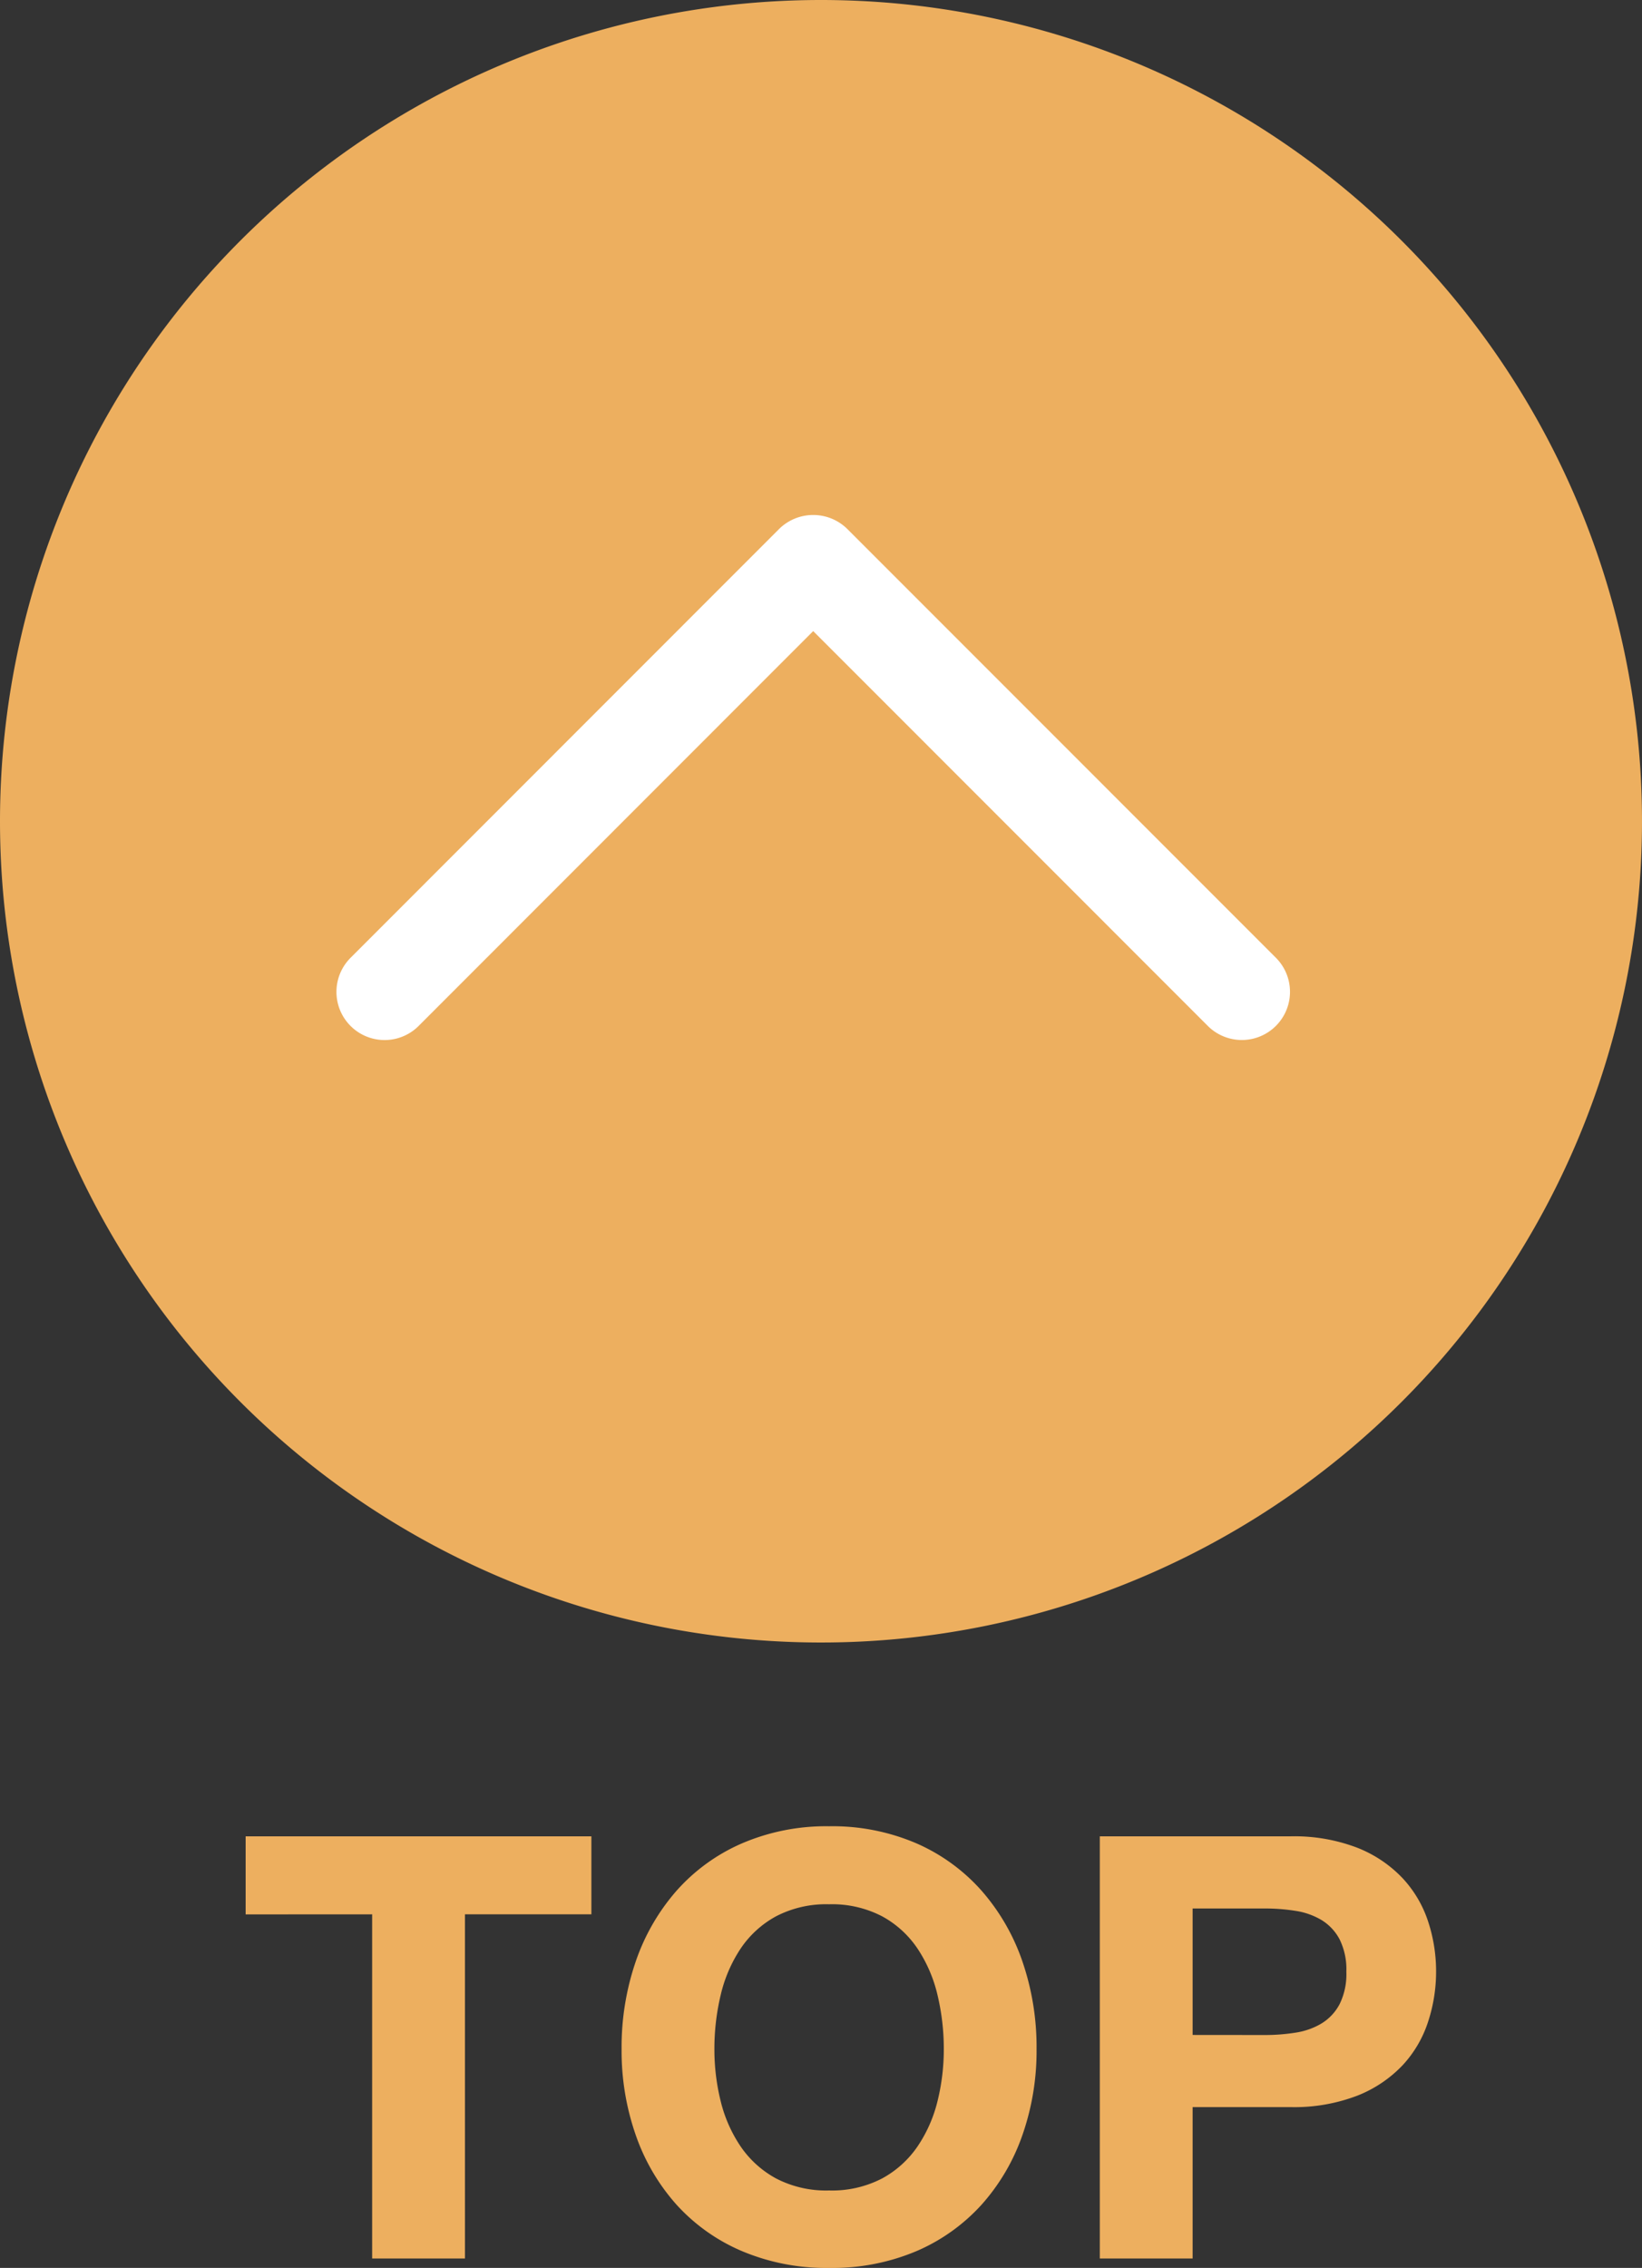 <svg xmlns="http://www.w3.org/2000/svg" width="100" height="138.076" viewBox="0 0 100 138.076">
  <rect x="0" y="0" width="100" height="138.076" fill="#333333" stroke="none"/>
  <g id="uparrow" transform="translate(-1262 -3517)">
    <path id="Path_855" data-name="Path 855" d="M50,0A50,50,0,1,1,0,50,50,50,0,0,1,50,0Z" transform="translate(1262 3517)" fill="#edaf5f"/>
    <g id="next" transform="translate(1282.494 3634.435) rotate(-90)">
      <path id="Chevron_Right_1_" d="M85.235,26.96,59.123.857A2.932,2.932,0,1,0,54.972,5L79.013,29.031,54.975,53.063a2.933,2.933,0,0,0,4.151,4.145L85.238,31.1A2.958,2.958,0,0,0,85.235,26.96Z" fill="#fff"/>
    </g>
    <path id="Path_854" data-name="Path 854" d="M-28.836-20.952V0h5.652V-20.952h7.7V-25.7H-36.54v4.752Zm20.844,8.208a14.065,14.065,0,0,1,.378-3.276,8.676,8.676,0,0,1,1.206-2.826,6.118,6.118,0,0,1,2.16-1.98,6.6,6.6,0,0,1,3.24-.738,6.6,6.6,0,0,1,3.24.738,6.118,6.118,0,0,1,2.16,1.98A8.676,8.676,0,0,1,5.6-16.02a14.065,14.065,0,0,1,.378,3.276A13.085,13.085,0,0,1,5.6-9.594,8.513,8.513,0,0,1,4.392-6.84a6.181,6.181,0,0,1-2.16,1.962,6.6,6.6,0,0,1-3.24.738,6.6,6.6,0,0,1-3.24-.738A6.181,6.181,0,0,1-6.408-6.84,8.513,8.513,0,0,1-7.614-9.594,13.085,13.085,0,0,1-7.992-12.744Zm-5.652,0a15.524,15.524,0,0,0,.864,5.238A12.51,12.51,0,0,0-10.3-3.276,11.378,11.378,0,0,0-6.318-.45,13.18,13.18,0,0,0-1.008.576,13.146,13.146,0,0,0,4.32-.45,11.418,11.418,0,0,0,8.28-3.276a12.51,12.51,0,0,0,2.484-4.23,15.524,15.524,0,0,0,.864-5.238,16.061,16.061,0,0,0-.864-5.346,12.842,12.842,0,0,0-2.484-4.3,11.4,11.4,0,0,0-3.96-2.88,12.95,12.95,0,0,0-5.328-1.044,12.983,12.983,0,0,0-5.31,1.044,11.358,11.358,0,0,0-3.978,2.88,12.842,12.842,0,0,0-2.484,4.3A16.061,16.061,0,0,0-13.644-12.744Zm34.776-.864v-7.7h4.392a11.837,11.837,0,0,1,1.872.144,4.356,4.356,0,0,1,1.584.558,3.04,3.04,0,0,1,1.1,1.17,4.112,4.112,0,0,1,.414,1.98,4.112,4.112,0,0,1-.414,1.98,3.04,3.04,0,0,1-1.1,1.17,4.356,4.356,0,0,1-1.584.558,11.837,11.837,0,0,1-1.872.144ZM15.48-25.7V0h5.652V-9.216h5.94a10.706,10.706,0,0,0,4.1-.7,7.678,7.678,0,0,0,2.754-1.854,7.1,7.1,0,0,0,1.548-2.646,9.776,9.776,0,0,0,.486-3.042,9.721,9.721,0,0,0-.486-3.06,7.122,7.122,0,0,0-1.548-2.628A7.678,7.678,0,0,0,31.176-25a10.706,10.706,0,0,0-4.1-.7Z" transform="translate(1313.5 3654.5)" fill="#edaf5f"/>
  </g>
</svg>
